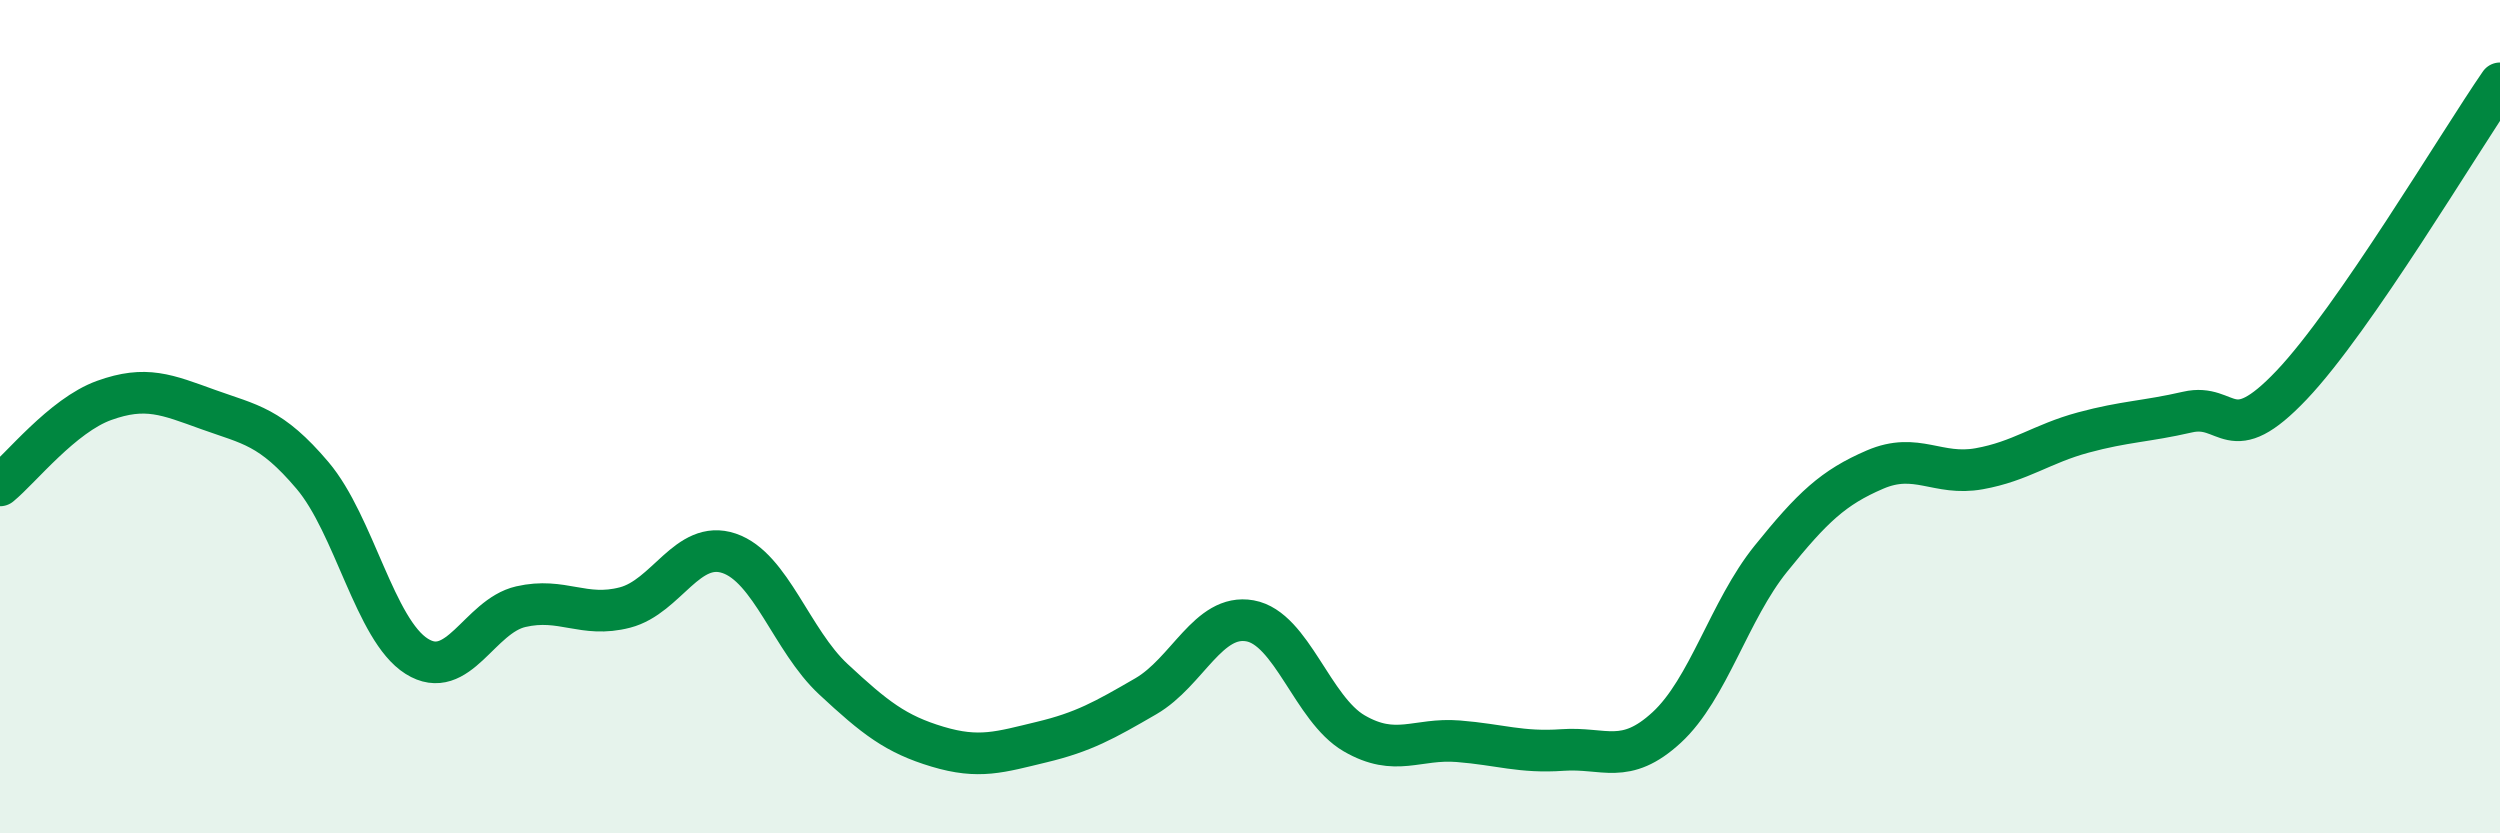 
    <svg width="60" height="20" viewBox="0 0 60 20" xmlns="http://www.w3.org/2000/svg">
      <path
        d="M 0,11.65 C 0.5,11.24 1.5,9.97 2.5,9.61 C 3.5,9.25 4,9.47 5,9.83 C 6,10.19 6.5,10.23 7.5,11.41 C 8.5,12.59 9,15.12 10,15.75 C 11,16.38 11.5,14.79 12.5,14.56 C 13.5,14.33 14,14.84 15,14.58 C 16,14.32 16.5,12.94 17.5,13.28 C 18.5,13.62 19,15.37 20,16.3 C 21,17.23 21.5,17.62 22.5,17.92 C 23.5,18.22 24,18.05 25,17.81 C 26,17.57 26.5,17.29 27.5,16.71 C 28.5,16.13 29,14.72 30,14.9 C 31,15.08 31.5,17.02 32.5,17.6 C 33.5,18.18 34,17.71 35,17.79 C 36,17.87 36.5,18.07 37.5,18 C 38.5,17.93 39,18.38 40,17.46 C 41,16.54 41.5,14.65 42.5,13.41 C 43.5,12.17 44,11.7 45,11.27 C 46,10.84 46.5,11.43 47.5,11.25 C 48.5,11.07 49,10.65 50,10.38 C 51,10.11 51.5,10.12 52.5,9.89 C 53.5,9.66 53.5,10.82 55,9.24 C 56.5,7.66 59,3.45 60,2L60 20L0 20Z"
        fill="#008740"
        opacity="0.1"
        stroke-linecap="round"
        stroke-linejoin="round"
      />
      <path
        d="M 0,11.65 C 0.5,11.24 1.5,9.97 2.5,9.61 C 3.5,9.25 4,9.47 5,9.83 C 6,10.19 6.5,10.23 7.5,11.41 C 8.5,12.59 9,15.12 10,15.75 C 11,16.38 11.5,14.79 12.5,14.56 C 13.5,14.33 14,14.84 15,14.58 C 16,14.32 16.5,12.94 17.5,13.28 C 18.5,13.62 19,15.37 20,16.3 C 21,17.23 21.5,17.62 22.5,17.92 C 23.5,18.22 24,18.05 25,17.81 C 26,17.57 26.5,17.29 27.5,16.71 C 28.5,16.13 29,14.72 30,14.9 C 31,15.08 31.5,17.02 32.5,17.6 C 33.5,18.18 34,17.71 35,17.79 C 36,17.87 36.5,18.07 37.5,18 C 38.5,17.93 39,18.38 40,17.46 C 41,16.54 41.5,14.65 42.5,13.41 C 43.5,12.17 44,11.7 45,11.27 C 46,10.84 46.5,11.43 47.5,11.25 C 48.5,11.07 49,10.65 50,10.38 C 51,10.11 51.5,10.12 52.5,9.89 C 53.5,9.66 53.5,10.82 55,9.24 C 56.5,7.66 59,3.45 60,2"
        stroke="#008740"
        stroke-width="1"
        fill="none"
        stroke-linecap="round"
        stroke-linejoin="round"
      />
    </svg>
  